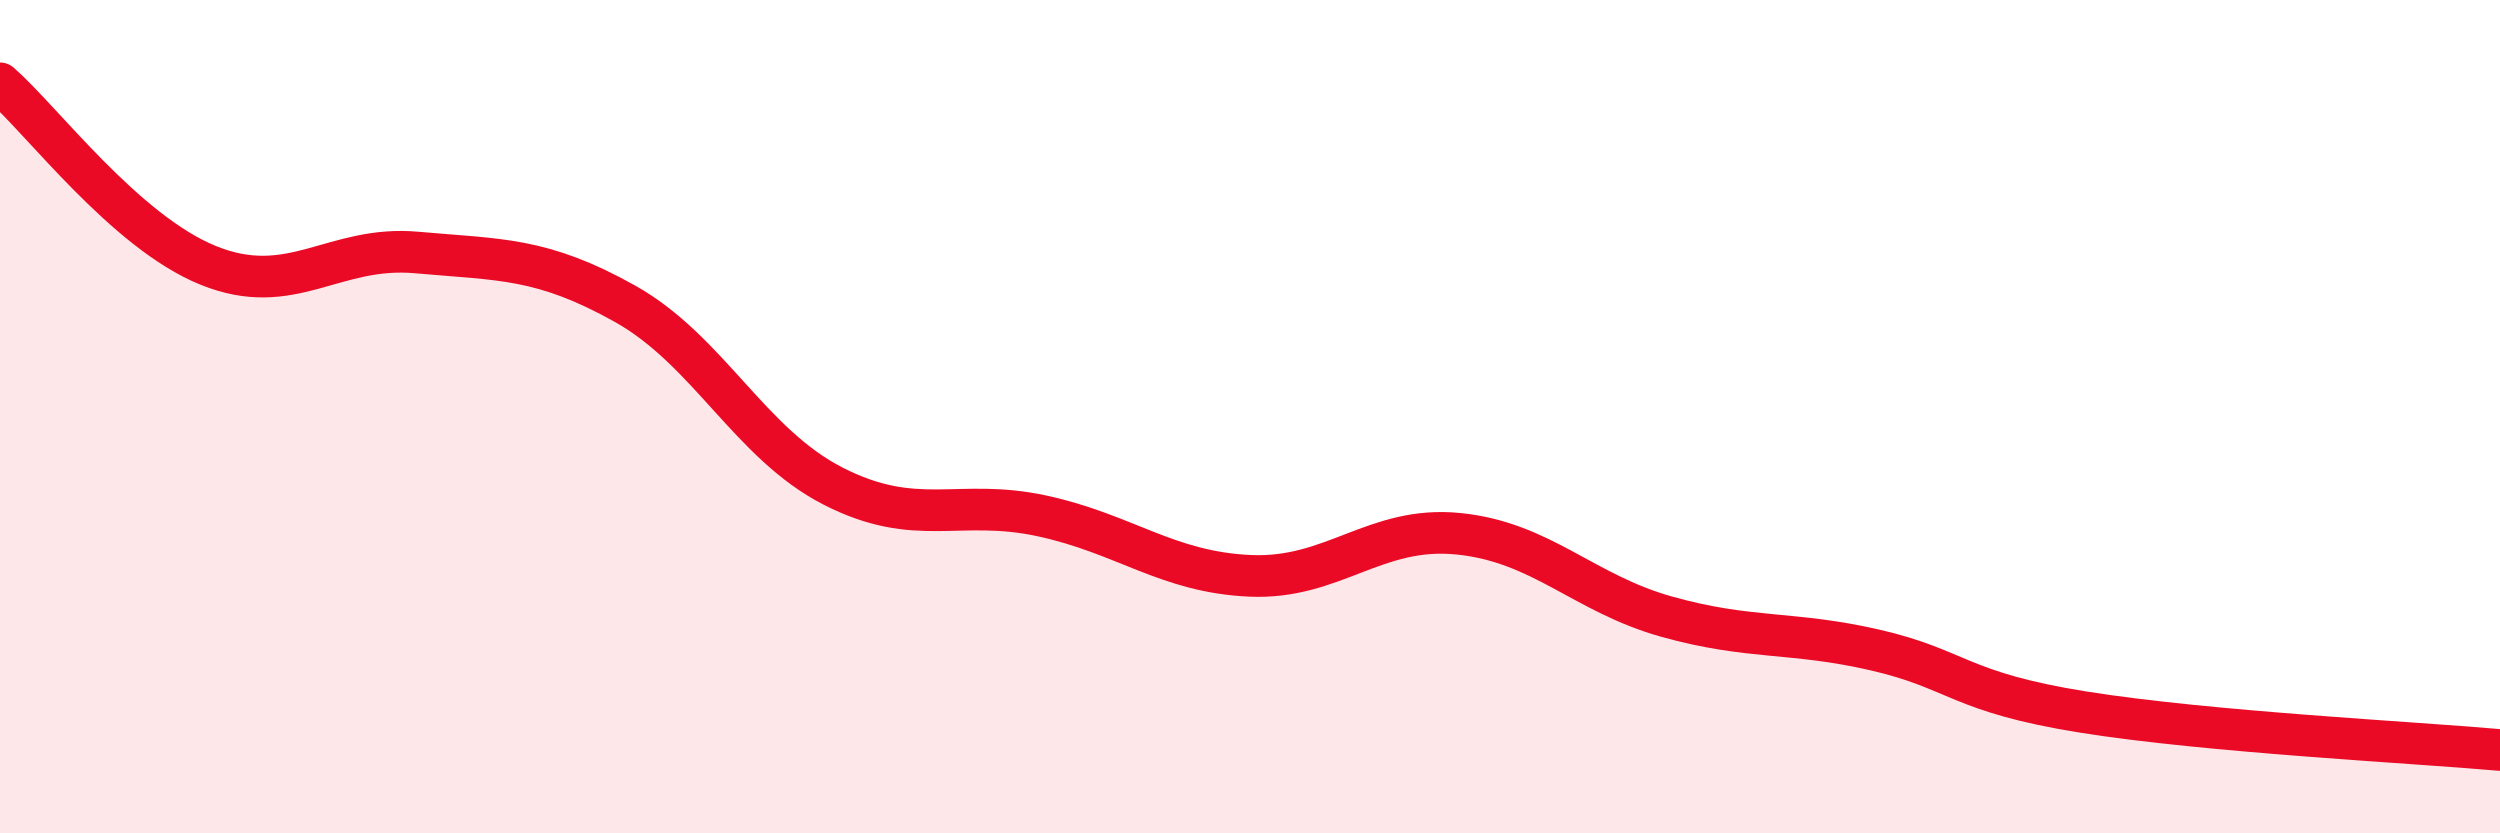 
    <svg width="60" height="20" viewBox="0 0 60 20" xmlns="http://www.w3.org/2000/svg">
      <path
        d="M 0,2 C 1,2.87 3,5.56 5,6.37 C 7,7.18 8,5.88 10,6.06 C 12,6.24 13,6.17 15,7.29 C 17,8.41 18,10.65 20,11.67 C 22,12.69 23,11.95 25,12.38 C 27,12.81 28,13.73 30,13.82 C 32,13.91 33,12.61 35,12.81 C 37,13.01 38,14.24 40,14.8 C 42,15.36 43,15.14 45,15.6 C 47,16.06 47,16.61 50,17.09 C 53,17.57 58,17.82 60,18L60 20L0 20Z"
        fill="#EB0A25"
        opacity="0.1"
        stroke-linecap="round"
        stroke-linejoin="round"
      />
      <path
        d="M 0,2 C 1,2.87 3,5.56 5,6.37 C 7,7.18 8,5.88 10,6.06 C 12,6.24 13,6.17 15,7.29 C 17,8.41 18,10.65 20,11.67 C 22,12.69 23,11.95 25,12.38 C 27,12.81 28,13.73 30,13.82 C 32,13.91 33,12.61 35,12.81 C 37,13.01 38,14.24 40,14.8 C 42,15.36 43,15.14 45,15.6 C 47,16.06 47,16.61 50,17.09 C 53,17.57 58,17.82 60,18"
        stroke="#EB0A25"
        stroke-width="1"
        fill="none"
        stroke-linecap="round"
        stroke-linejoin="round"
      />
    </svg>
  